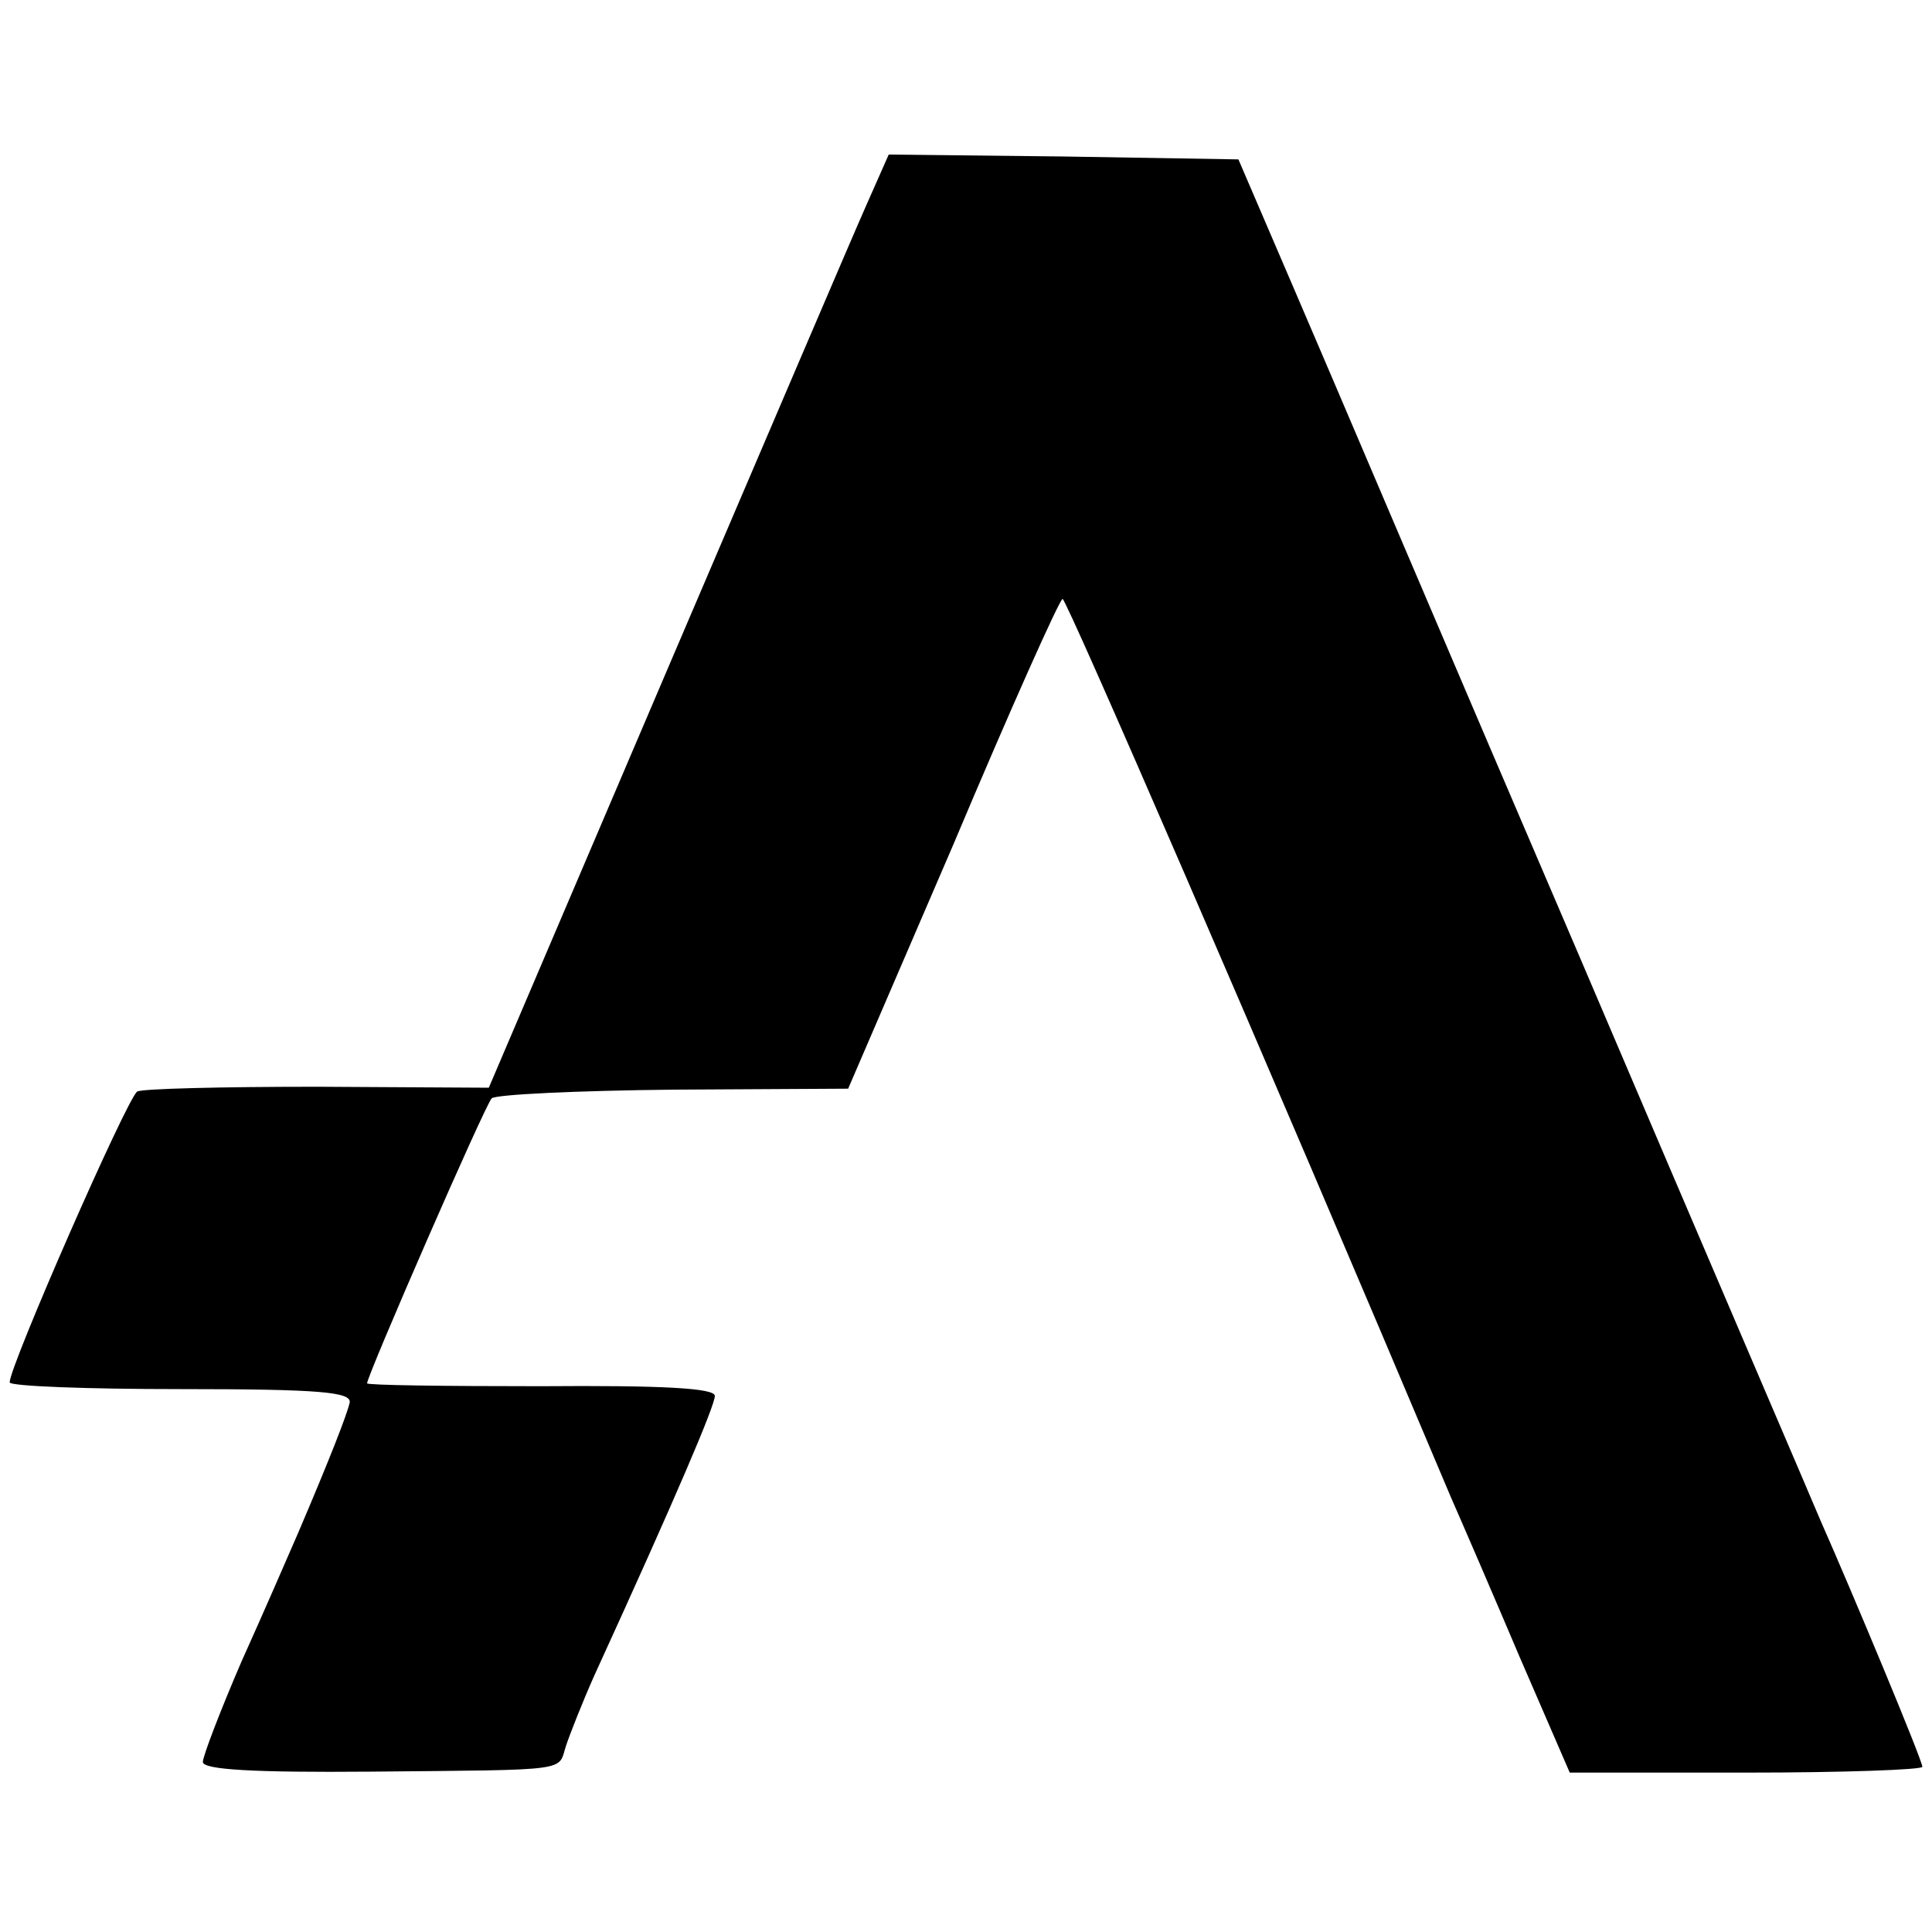 <?xml version="1.0" standalone="no"?>
<!DOCTYPE svg PUBLIC "-//W3C//DTD SVG 20010904//EN"
 "http://www.w3.org/TR/2001/REC-SVG-20010904/DTD/svg10.dtd">
<svg version="1.0" xmlns="http://www.w3.org/2000/svg"
 width="200pt" height="200pt" viewBox="0 0 200 200"
 preserveAspectRatio="xMidYMid meet">
<g transform="translate(0,200) scale(0.1,-0.1)"
fill="#000000" stroke="none">
<path d="M897 1788 c-13 -29 -106 -247 -207 -483 l-184 -431 -178 1 c-98 0
-182 -2 -186 -5 -11 -8 -132 -284 -132 -301 0 -4 80 -7 177 -7 144 0 177 -3
175 -14 -3 -13 -21 -59 -53 -134 -10 -23 -36 -83 -59 -134 -22 -51 -40 -98
-40 -104 0 -8 53 -11 173 -10 212 2 194 0 203 27 4 12 17 45 29 72 86 188 125
280 125 290 0 8 -54 11 -180 10 -99 0 -180 1 -180 3 0 8 122 288 129 295 4 4
89 8 188 9 l181 1 109 253 c59 140 110 254 113 254 4 0 205 -463 402 -930 11
-25 43 -99 71 -165 l52 -120 183 0 c100 0 182 3 182 6 0 7 -74 184 -105 254
-7 17 -120 280 -250 585 -131 305 -263 616 -295 690 l-58 135 -181 3 -181 2
-23 -52z"/>
</g>
</svg>
